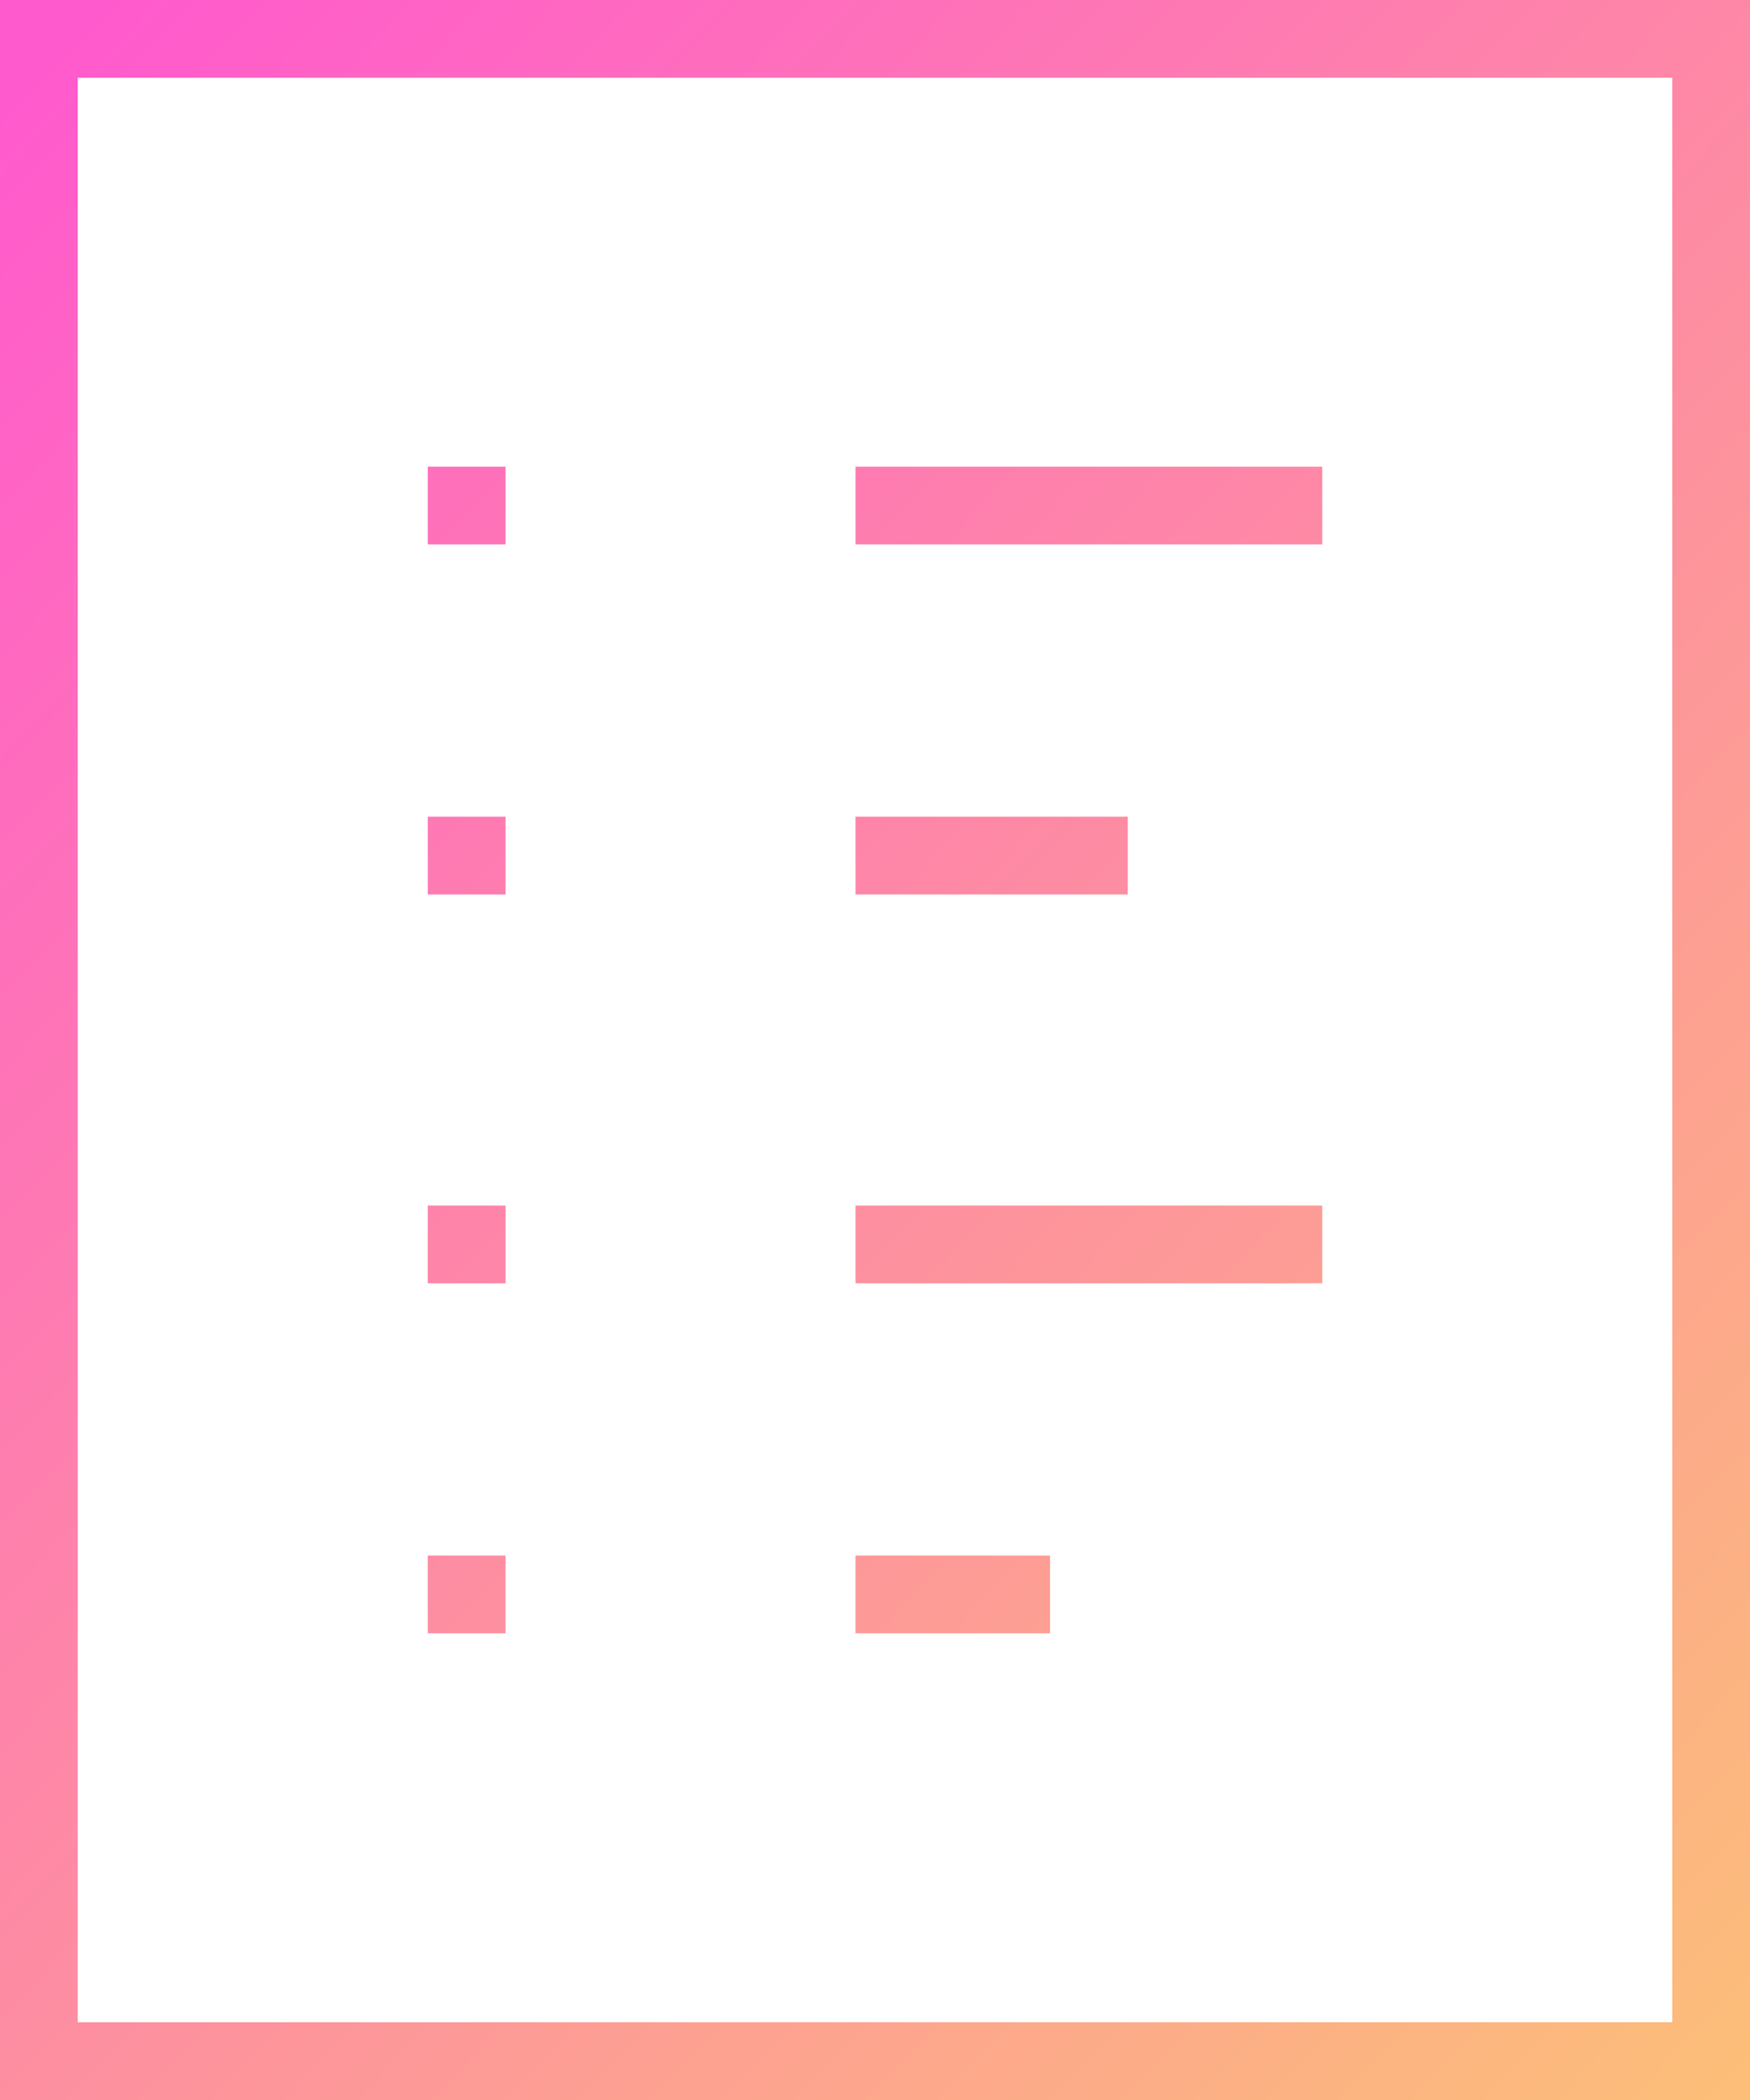 <svg xmlns="http://www.w3.org/2000/svg" xmlns:xlink="http://www.w3.org/1999/xlink" width="45px" height="54px" viewBox="0 0 45 54"><title>shopping-48px-outline_list</title><desc>Created with Sketch.</desc><defs><linearGradient x1="10.927%" y1="-8.166%" x2="131.311%" y2="127.746%" id="linearGradient-1"><stop stop-color="#FF5ACD" offset="0%"></stop><stop stop-color="#FBDA61" offset="100%"></stop></linearGradient></defs><g id="02---How-It-Works" stroke="none" stroke-width="1" fill="none" fill-rule="evenodd" transform="translate(-967, -2121)" stroke-linecap="square"><g id="Features" transform="translate(150, 1948)" stroke="url(#linearGradient-1)" stroke-width="2"><g id="Group-Copy" transform="translate(818, 174)"><g id="shopping-48px-outline_list"><path d="M33,31 L21,31 L33,31 Z M12,31 L10,31 L12,31 Z M26,40 L21,40 L26,40 Z M12,40 L10,40 L12,40 Z M28,21 L21,21 L28,21 Z M12,21 L10,21 L12,21 Z M33,12 L21,12 L33,12 Z M12,12 L10,12 L12,12 Z M0,0 L43,0 L43,52 L0,52 L0,0 Z" id="Shape"></path></g></g></g></g></svg>